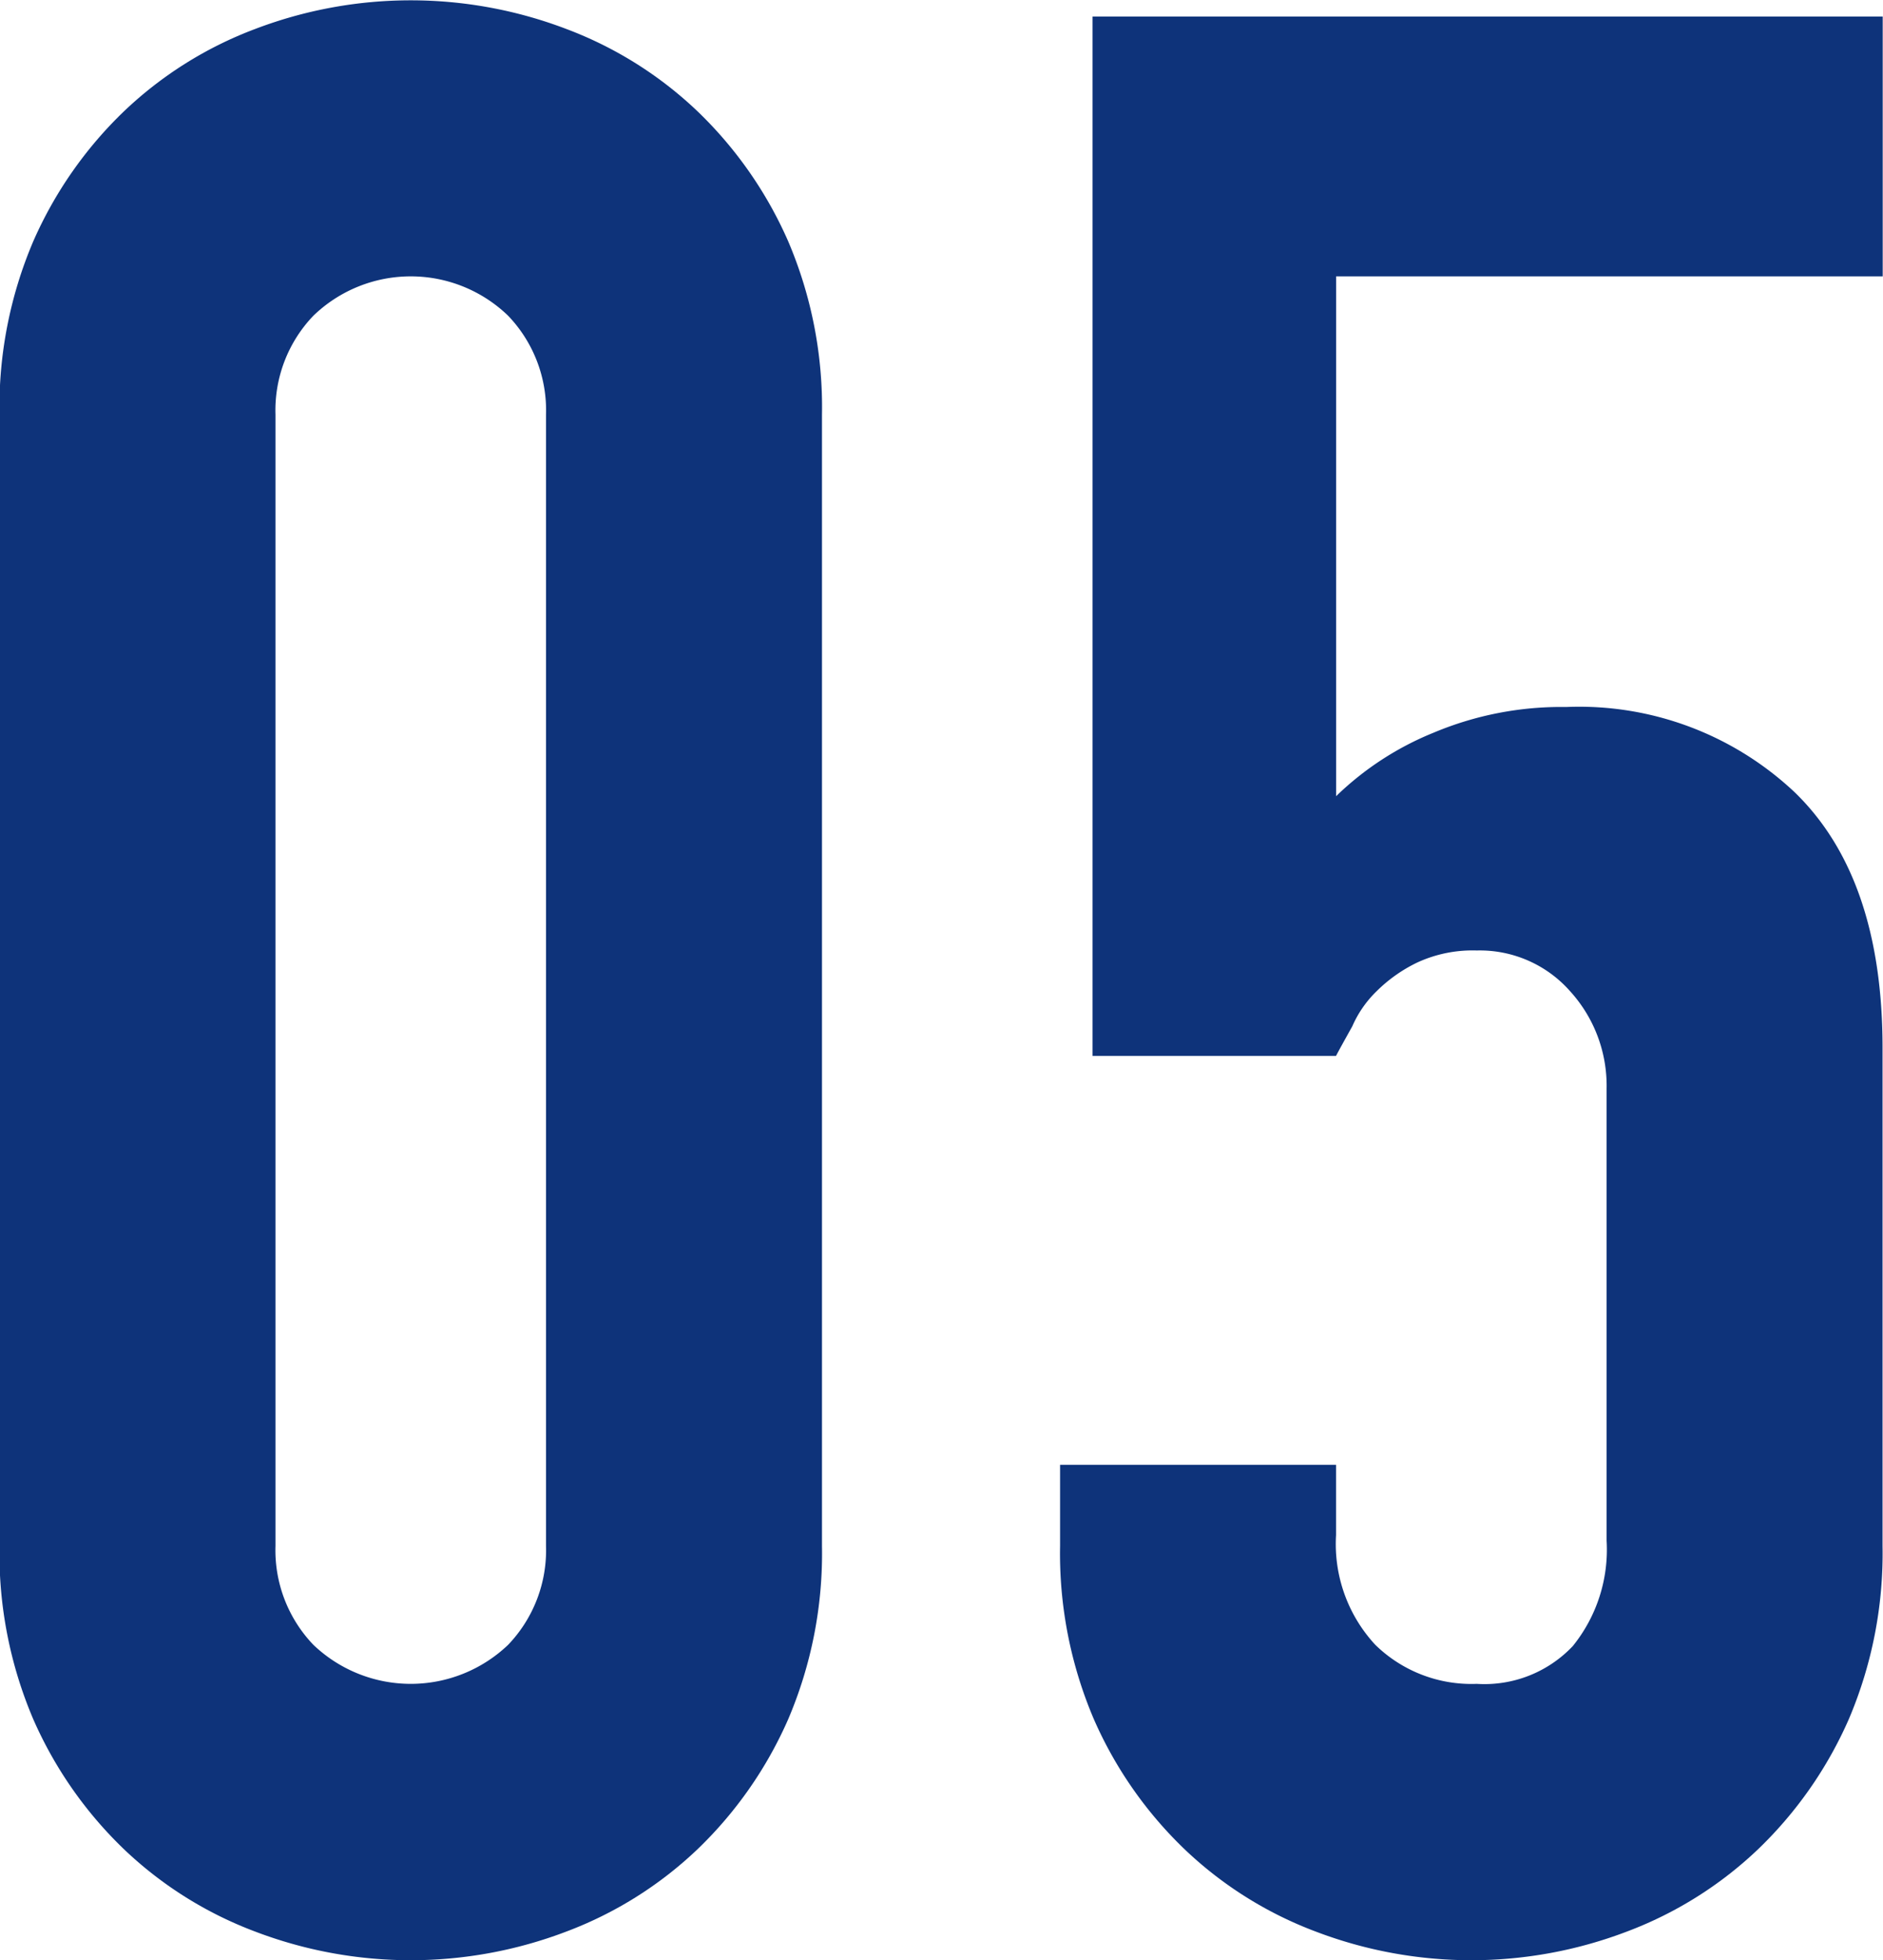 <svg xmlns="http://www.w3.org/2000/svg" width="57.875" height="60.22" viewBox="0 0 57.875 60.22">
  <defs>
    <style>
      .cls-1 {
        fill: #0e337a;
        fill-rule: evenodd;
      }
    </style>
  </defs>
  <path id="flow-list-5" class="cls-1" d="M522.735,5193.83a12.981,12.981,0,0,0,1.039,5.33,12.489,12.489,0,0,0,2.786,3.99,11.91,11.91,0,0,0,4.033,2.53,13.43,13.43,0,0,0,9.563,0,11.92,11.92,0,0,0,4.033-2.53,12.486,12.486,0,0,0,2.785-3.99,12.981,12.981,0,0,0,1.04-5.33v-34.75a12.981,12.981,0,0,0-1.04-5.33,12.486,12.486,0,0,0-2.785-3.99,11.92,11.92,0,0,0-4.033-2.53,13.43,13.43,0,0,0-9.563,0,11.91,11.91,0,0,0-4.033,2.53,12.489,12.489,0,0,0-2.786,3.99,12.981,12.981,0,0,0-1.039,5.33v34.75Zm8.482-34.75a4.2,4.2,0,0,1,1.164-3.04,4.308,4.308,0,0,1,5.987,0,4.2,4.2,0,0,1,1.164,3.04v34.75a4.2,4.2,0,0,1-1.164,3.04,4.334,4.334,0,0,1-5.987,0,4.2,4.2,0,0,1-1.164-3.04v-34.75Zm25.112-12.23v31.93h7.484c0.055-.11.221-0.41,0.5-0.91a3.389,3.389,0,0,1,.749-1.08,4.6,4.6,0,0,1,1.247-.88,4.052,4.052,0,0,1,1.829-.37,3.7,3.7,0,0,1,2.869,1.25,4.318,4.318,0,0,1,1.123,2.99v13.89a4.709,4.709,0,0,1-1.04,3.24,3.737,3.737,0,0,1-2.952,1.16,4.227,4.227,0,0,1-3.118-1.2,4.553,4.553,0,0,1-1.206-3.37v-2.16h-8.482v2.49a12.965,12.965,0,0,0,1.04,5.33,12.457,12.457,0,0,0,2.786,3.99,11.9,11.9,0,0,0,4.033,2.53,13.427,13.427,0,0,0,9.562,0,11.92,11.92,0,0,0,4.033-2.53,12.5,12.5,0,0,0,2.786-3.99,13,13,0,0,0,1.039-5.33v-15.3q0-5.235-2.7-7.85a9.659,9.659,0,0,0-7.027-2.62,10.116,10.116,0,0,0-4.074.79,9.313,9.313,0,0,0-2.994,1.95v-15.97h16.8v-7.98H556.329Z" transform="translate(-522.75 -5146.34)"/>
</svg>
